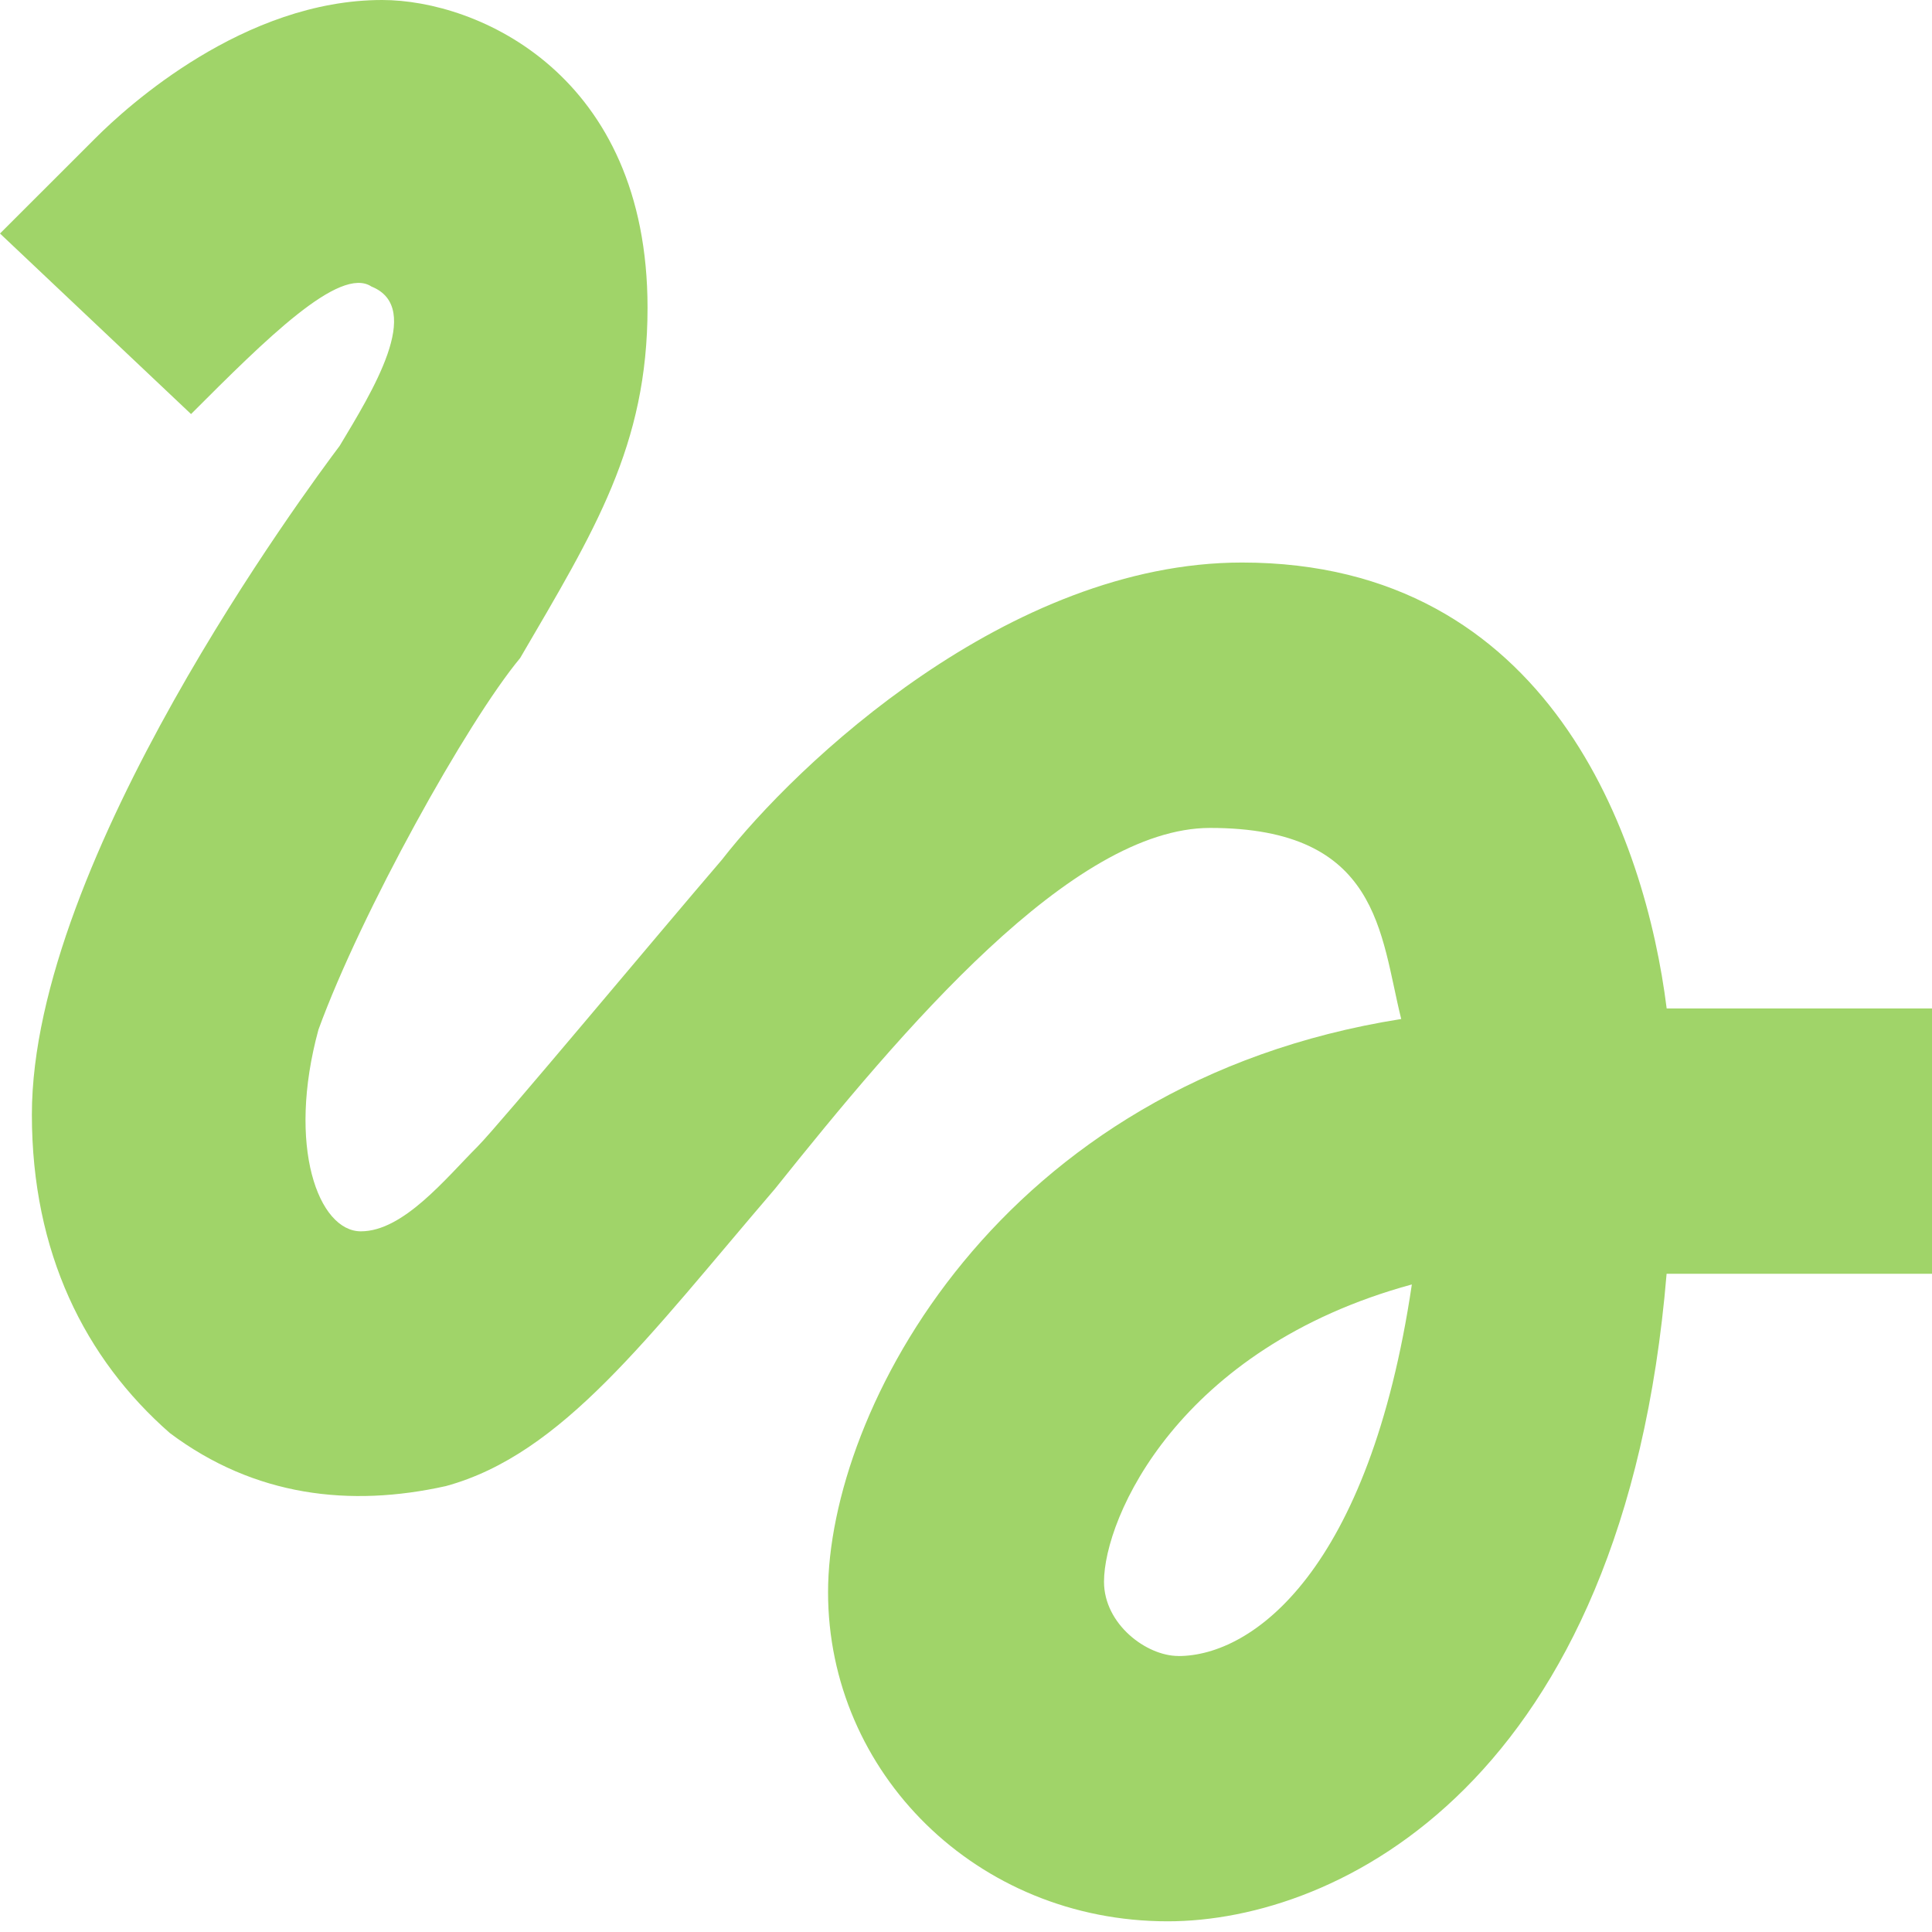 <svg width="30" height="30" viewBox="0 0 30 30" fill="none" xmlns="http://www.w3.org/2000/svg"><path d="M2.967 6.429C4.121 5.275 5.275 4.12 5.769 4.45c.824.33 0 1.648-.494 2.472-.495.66-4.78 6.429-4.78 10.385 0 2.143.824 3.79 2.142 4.945 1.319.989 2.803 1.154 4.286.824 1.813-.495 3.132-2.308 5.11-4.615 1.978-2.473 4.615-5.605 6.758-5.605 2.638 0 2.638 1.649 2.967 2.967-6.263.99-8.9 6.1-8.9 8.901 0 2.802 2.307 5.11 5.274 5.11 2.637 0 7.088-2.143 7.747-10.055H30v-4.12h-4.12c-.33-2.638-1.814-6.924-6.594-6.924-3.627 0-6.923 3.132-8.077 4.616-.99 1.153-3.462 4.12-3.791 4.45-.495.495-1.154 1.319-1.814 1.319-.659 0-1.154-1.319-.659-3.132.66-1.813 2.308-4.78 3.132-5.77 1.154-1.977 1.978-3.296 1.978-5.439C10.055 1.154 7.418 0 5.934 0c-2.143 0-3.956 1.648-4.45 2.143L0 3.626 2.967 6.43zm15.33 19.285c-.495 0-1.154-.494-1.154-1.153 0-.99 1.154-3.627 4.78-4.616-.66 4.45-2.472 5.77-3.626 5.77z" fill="#A0D469"/></svg>
